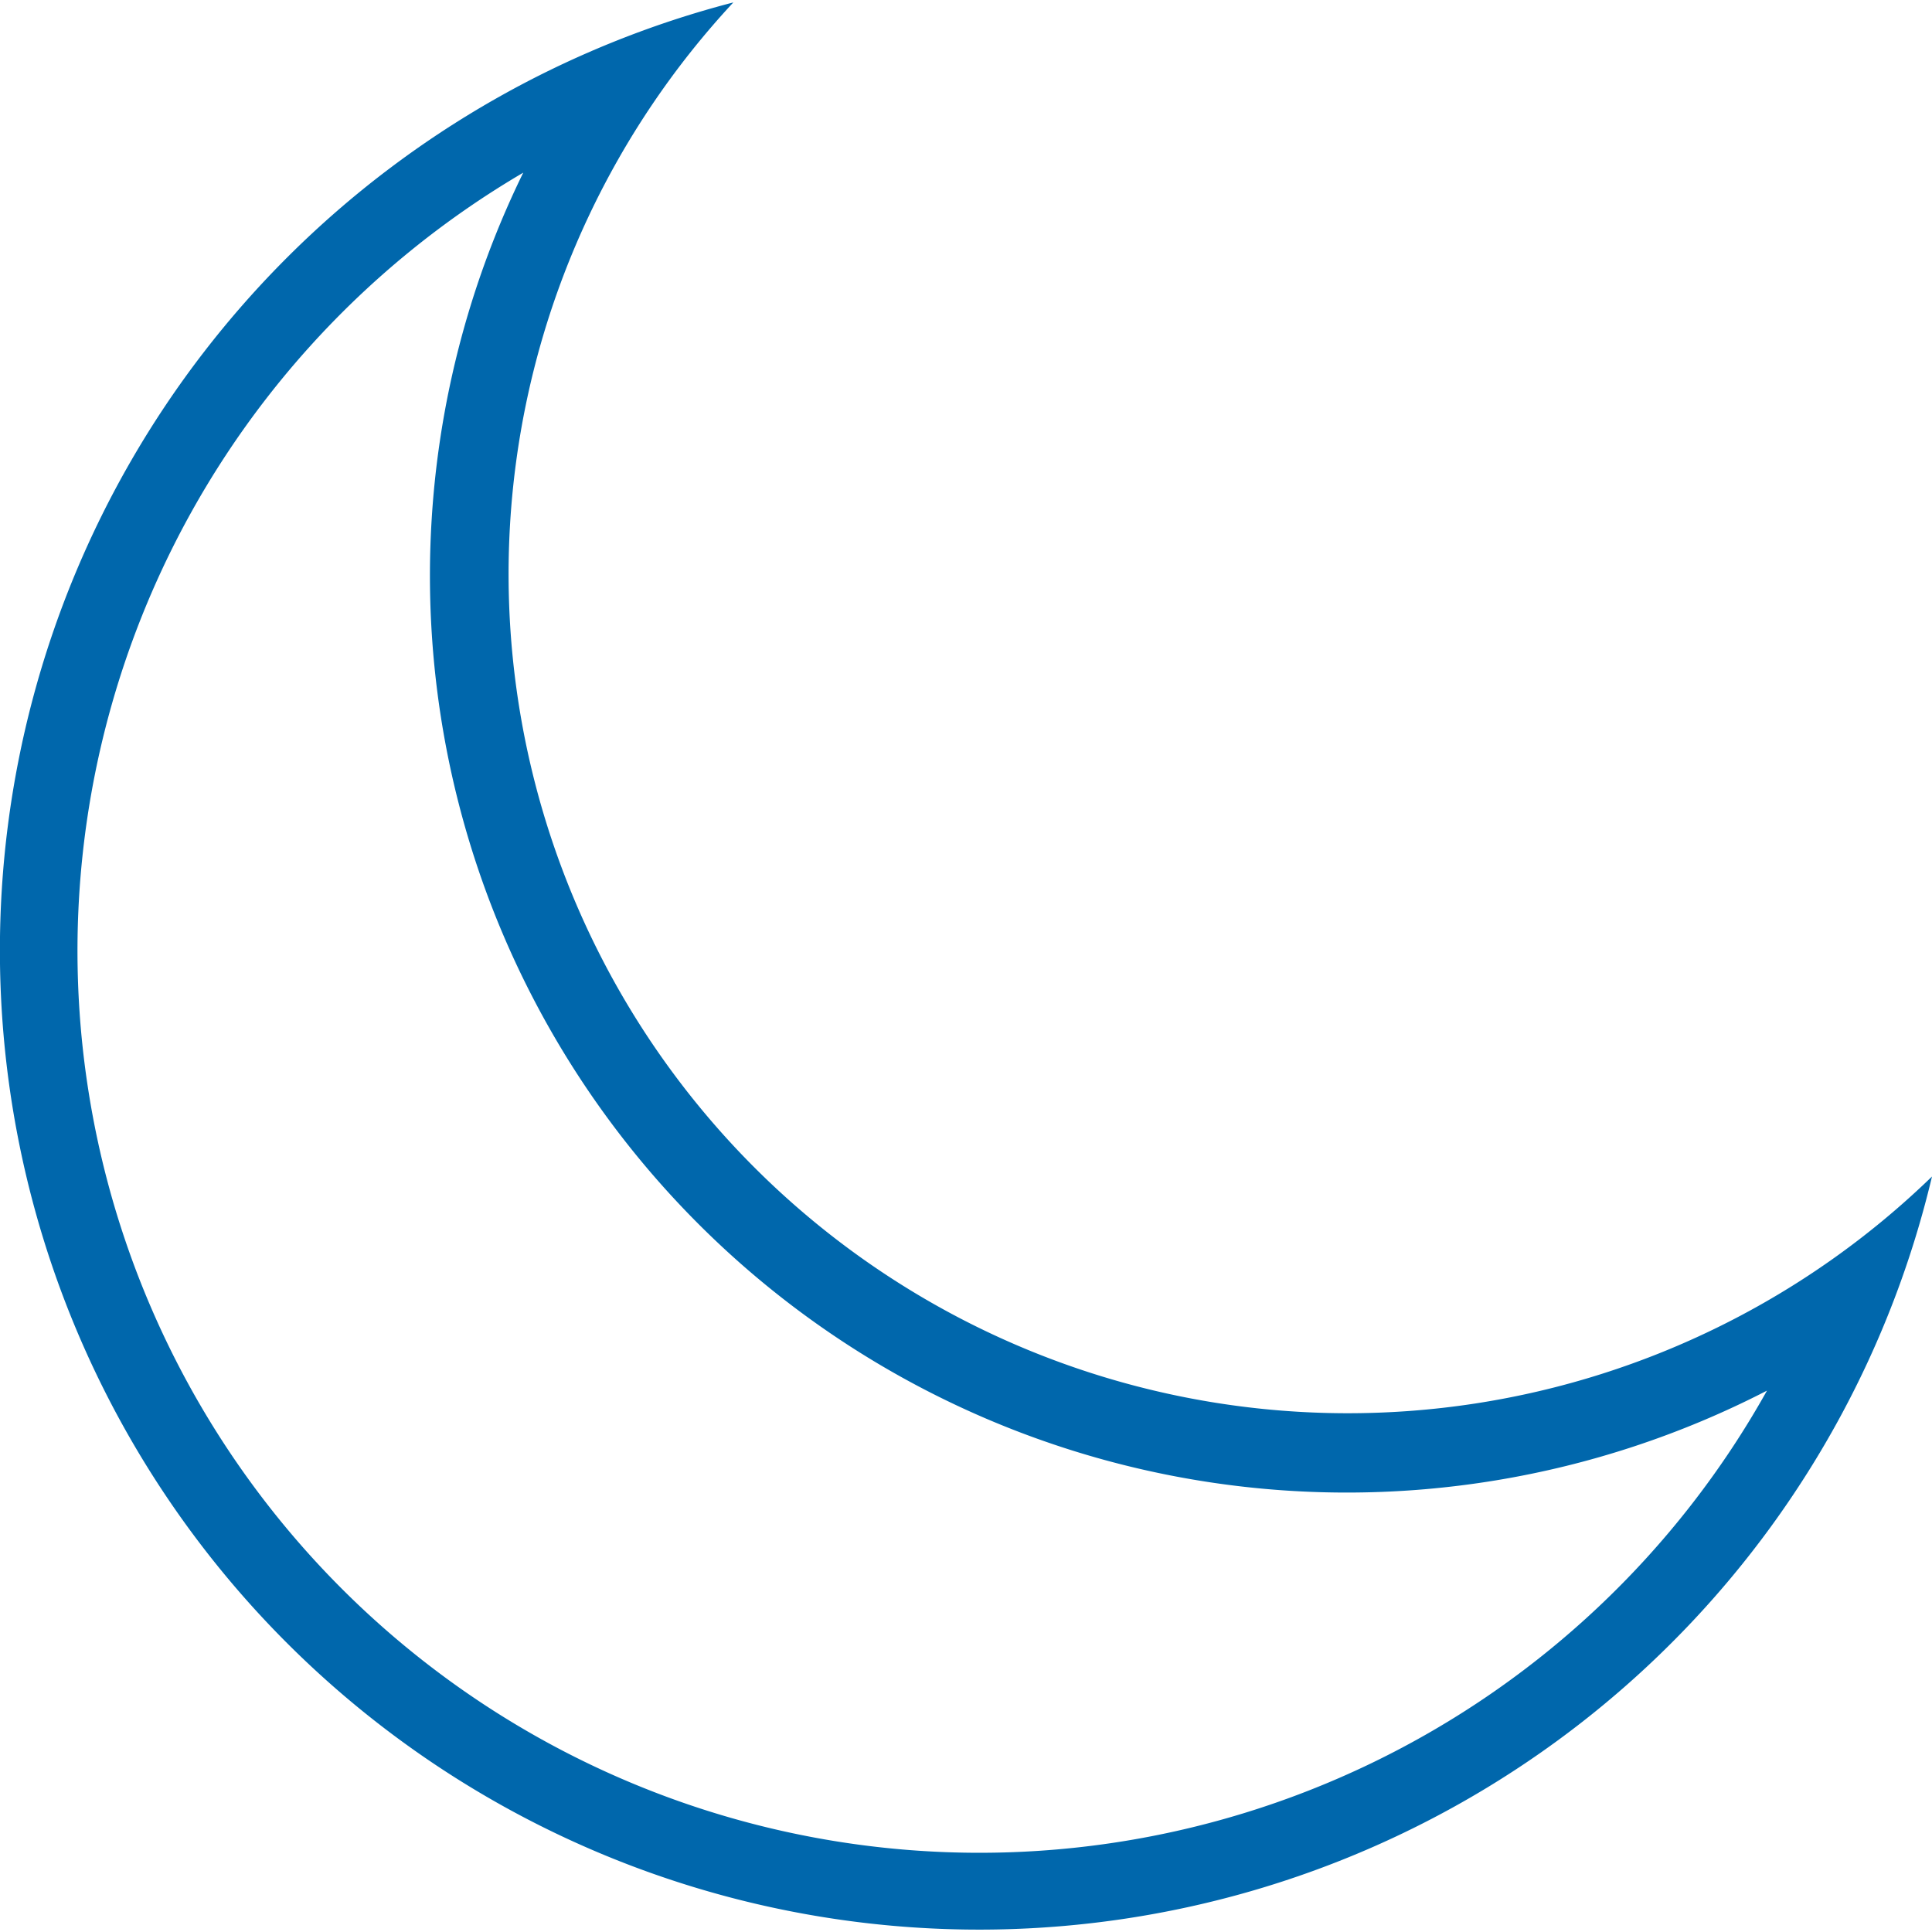 <svg id="Layer_1" data-name="Layer 1" xmlns="http://www.w3.org/2000/svg" viewBox="0 0 48 48"><defs><style>.cls-1{fill:#0067ac;}</style></defs><title>warranty-icons</title><path class="cls-1" d="M13,4.29A22.78,22.78,0,0,0,43.9,34.55,22.41,22.41,0,1,1,13,4.29M18.22.06A24.33,24.33,0,1,0,48,29.23,20.85,20.85,0,0,1,18.22.06Z"/></svg>
